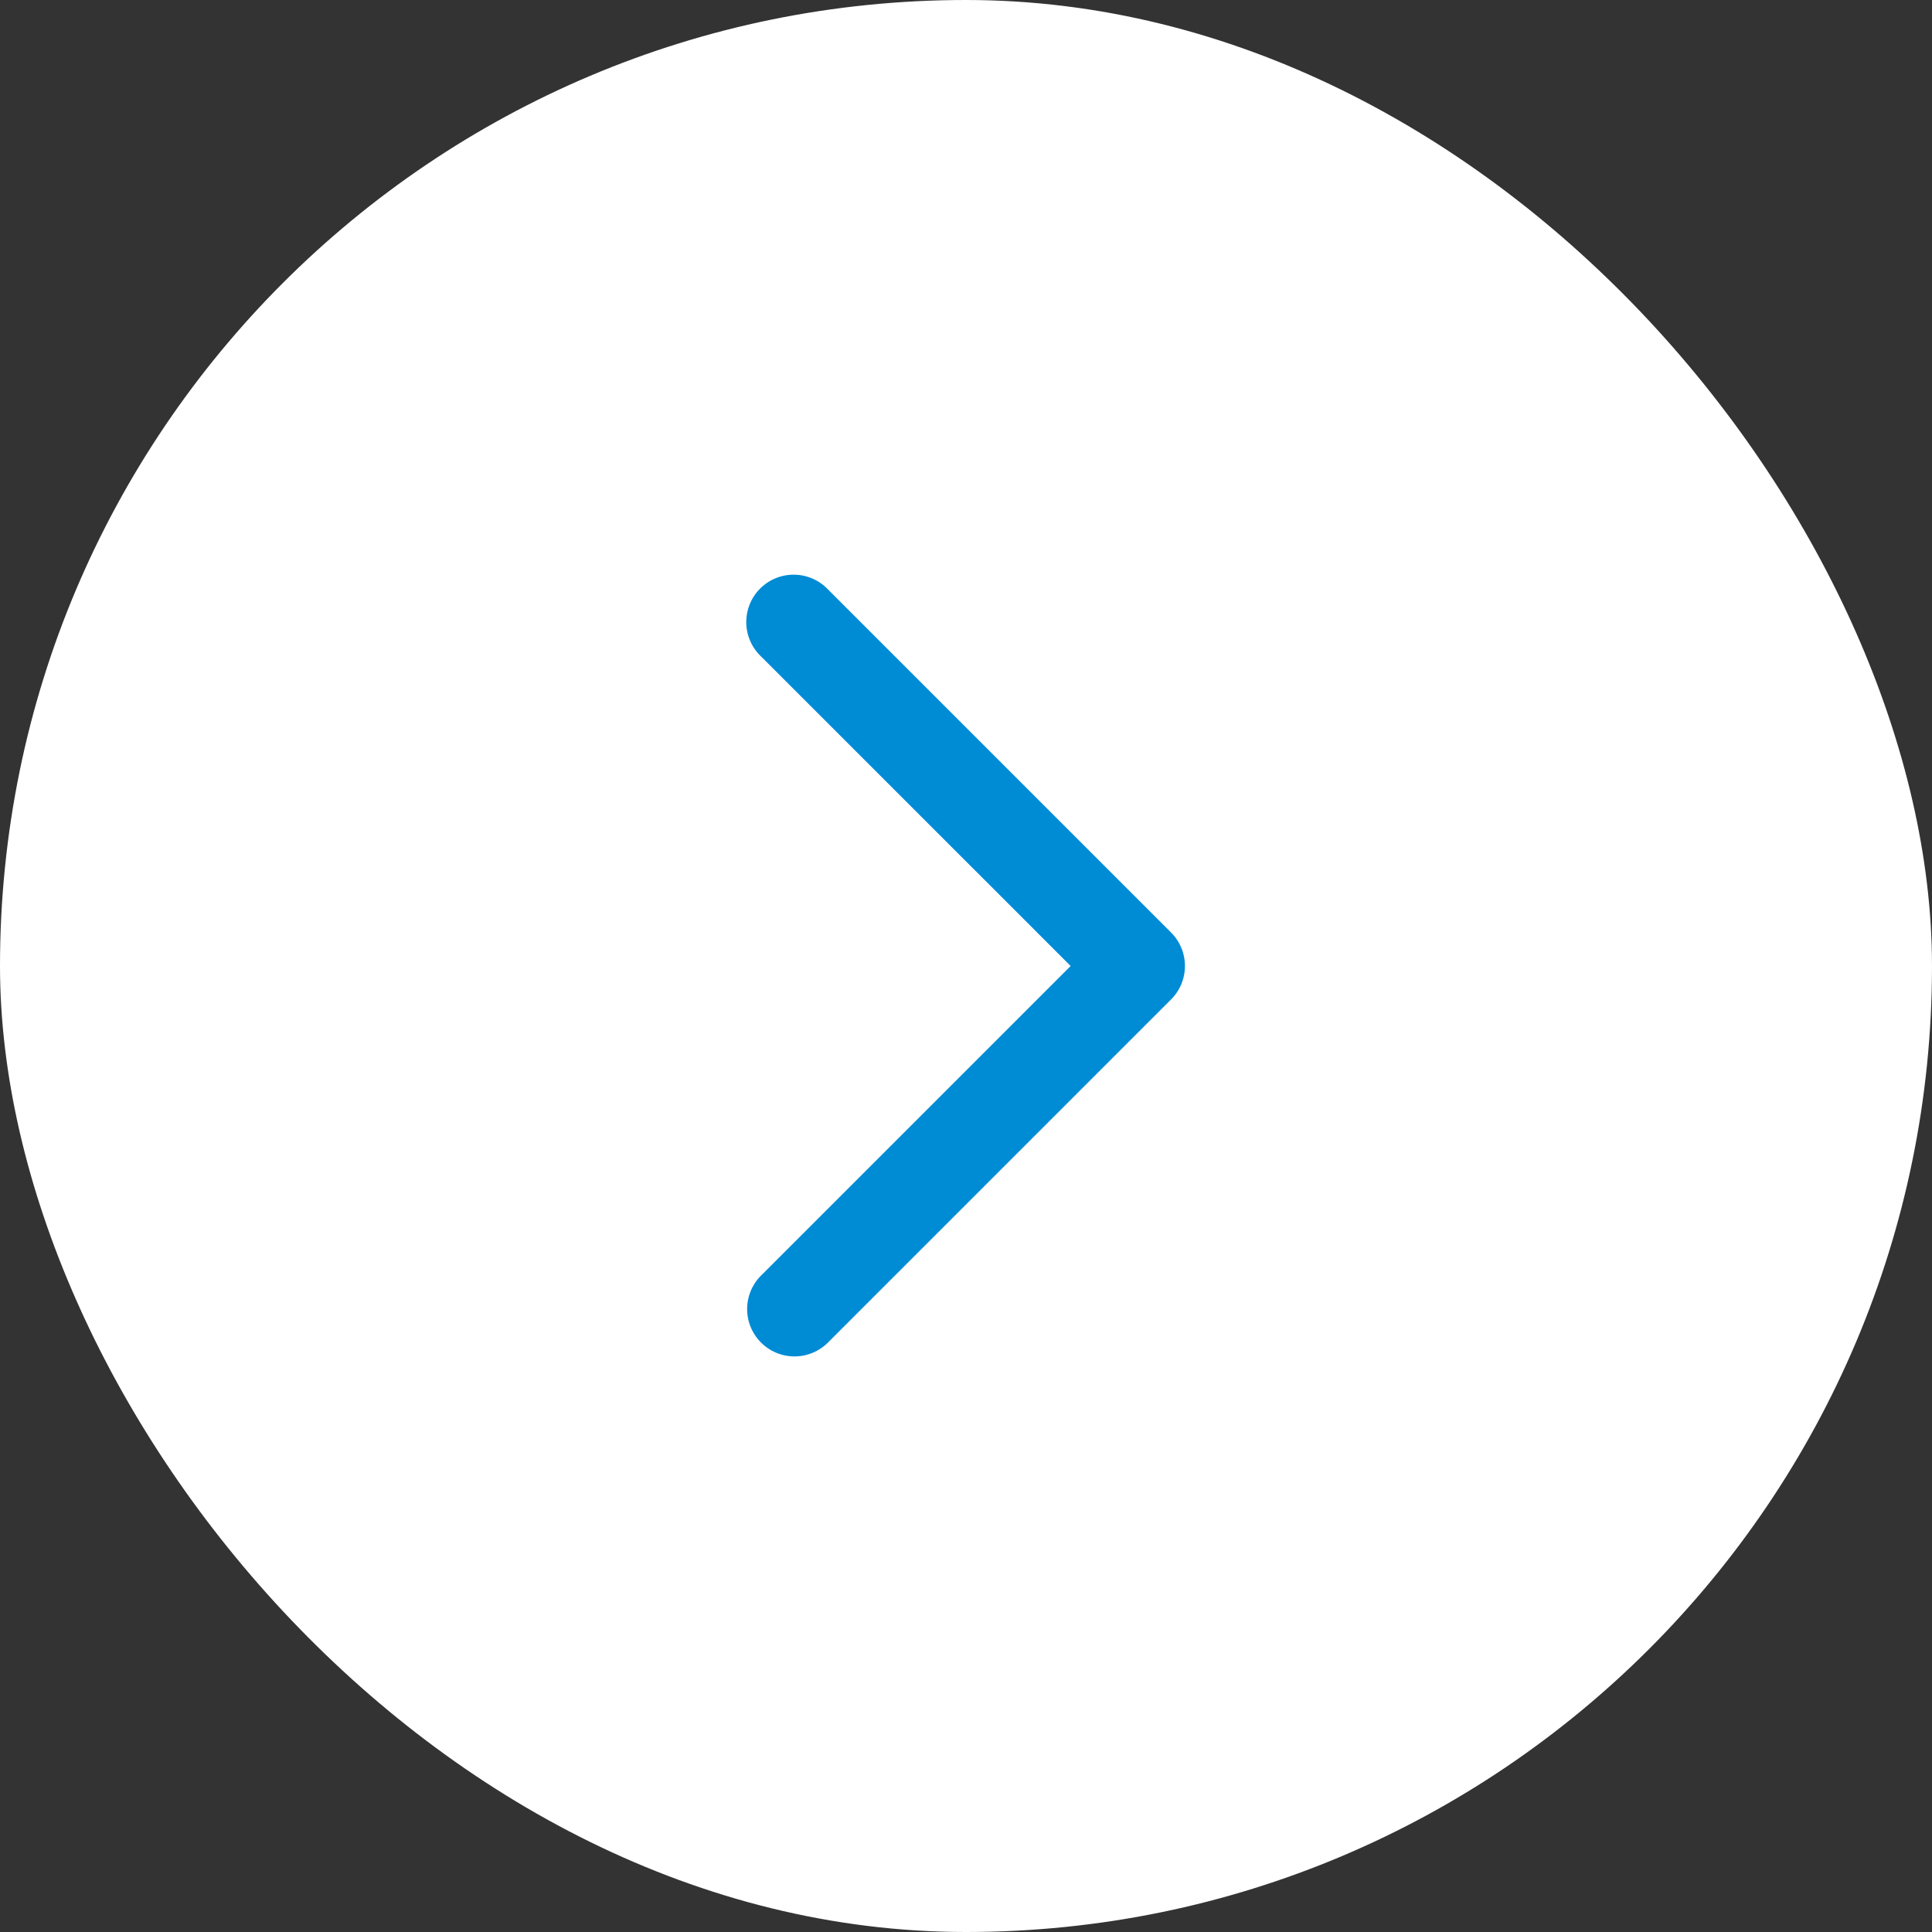 <svg xmlns="http://www.w3.org/2000/svg" width="48" height="48"><rect width="100%" height="100%" fill="#333333" stroke="none"/><g data-name="グループ 7" transform="translate(-1286 -4045)"><rect data-name="Rectangle 15" width="48" height="48" rx="24" transform="translate(1286 4045)" fill="#fff"/><path d="M1304.907 4076.692l7.693-7.692-7.693-7.692a1.177 1.177 0 111.664-1.664l8.524 8.524a1.176 1.176 0 010 1.663l-8.524 8.524a1.176 1.176 0 11-1.664-1.663z" fill="#008bd5"/></g></svg>